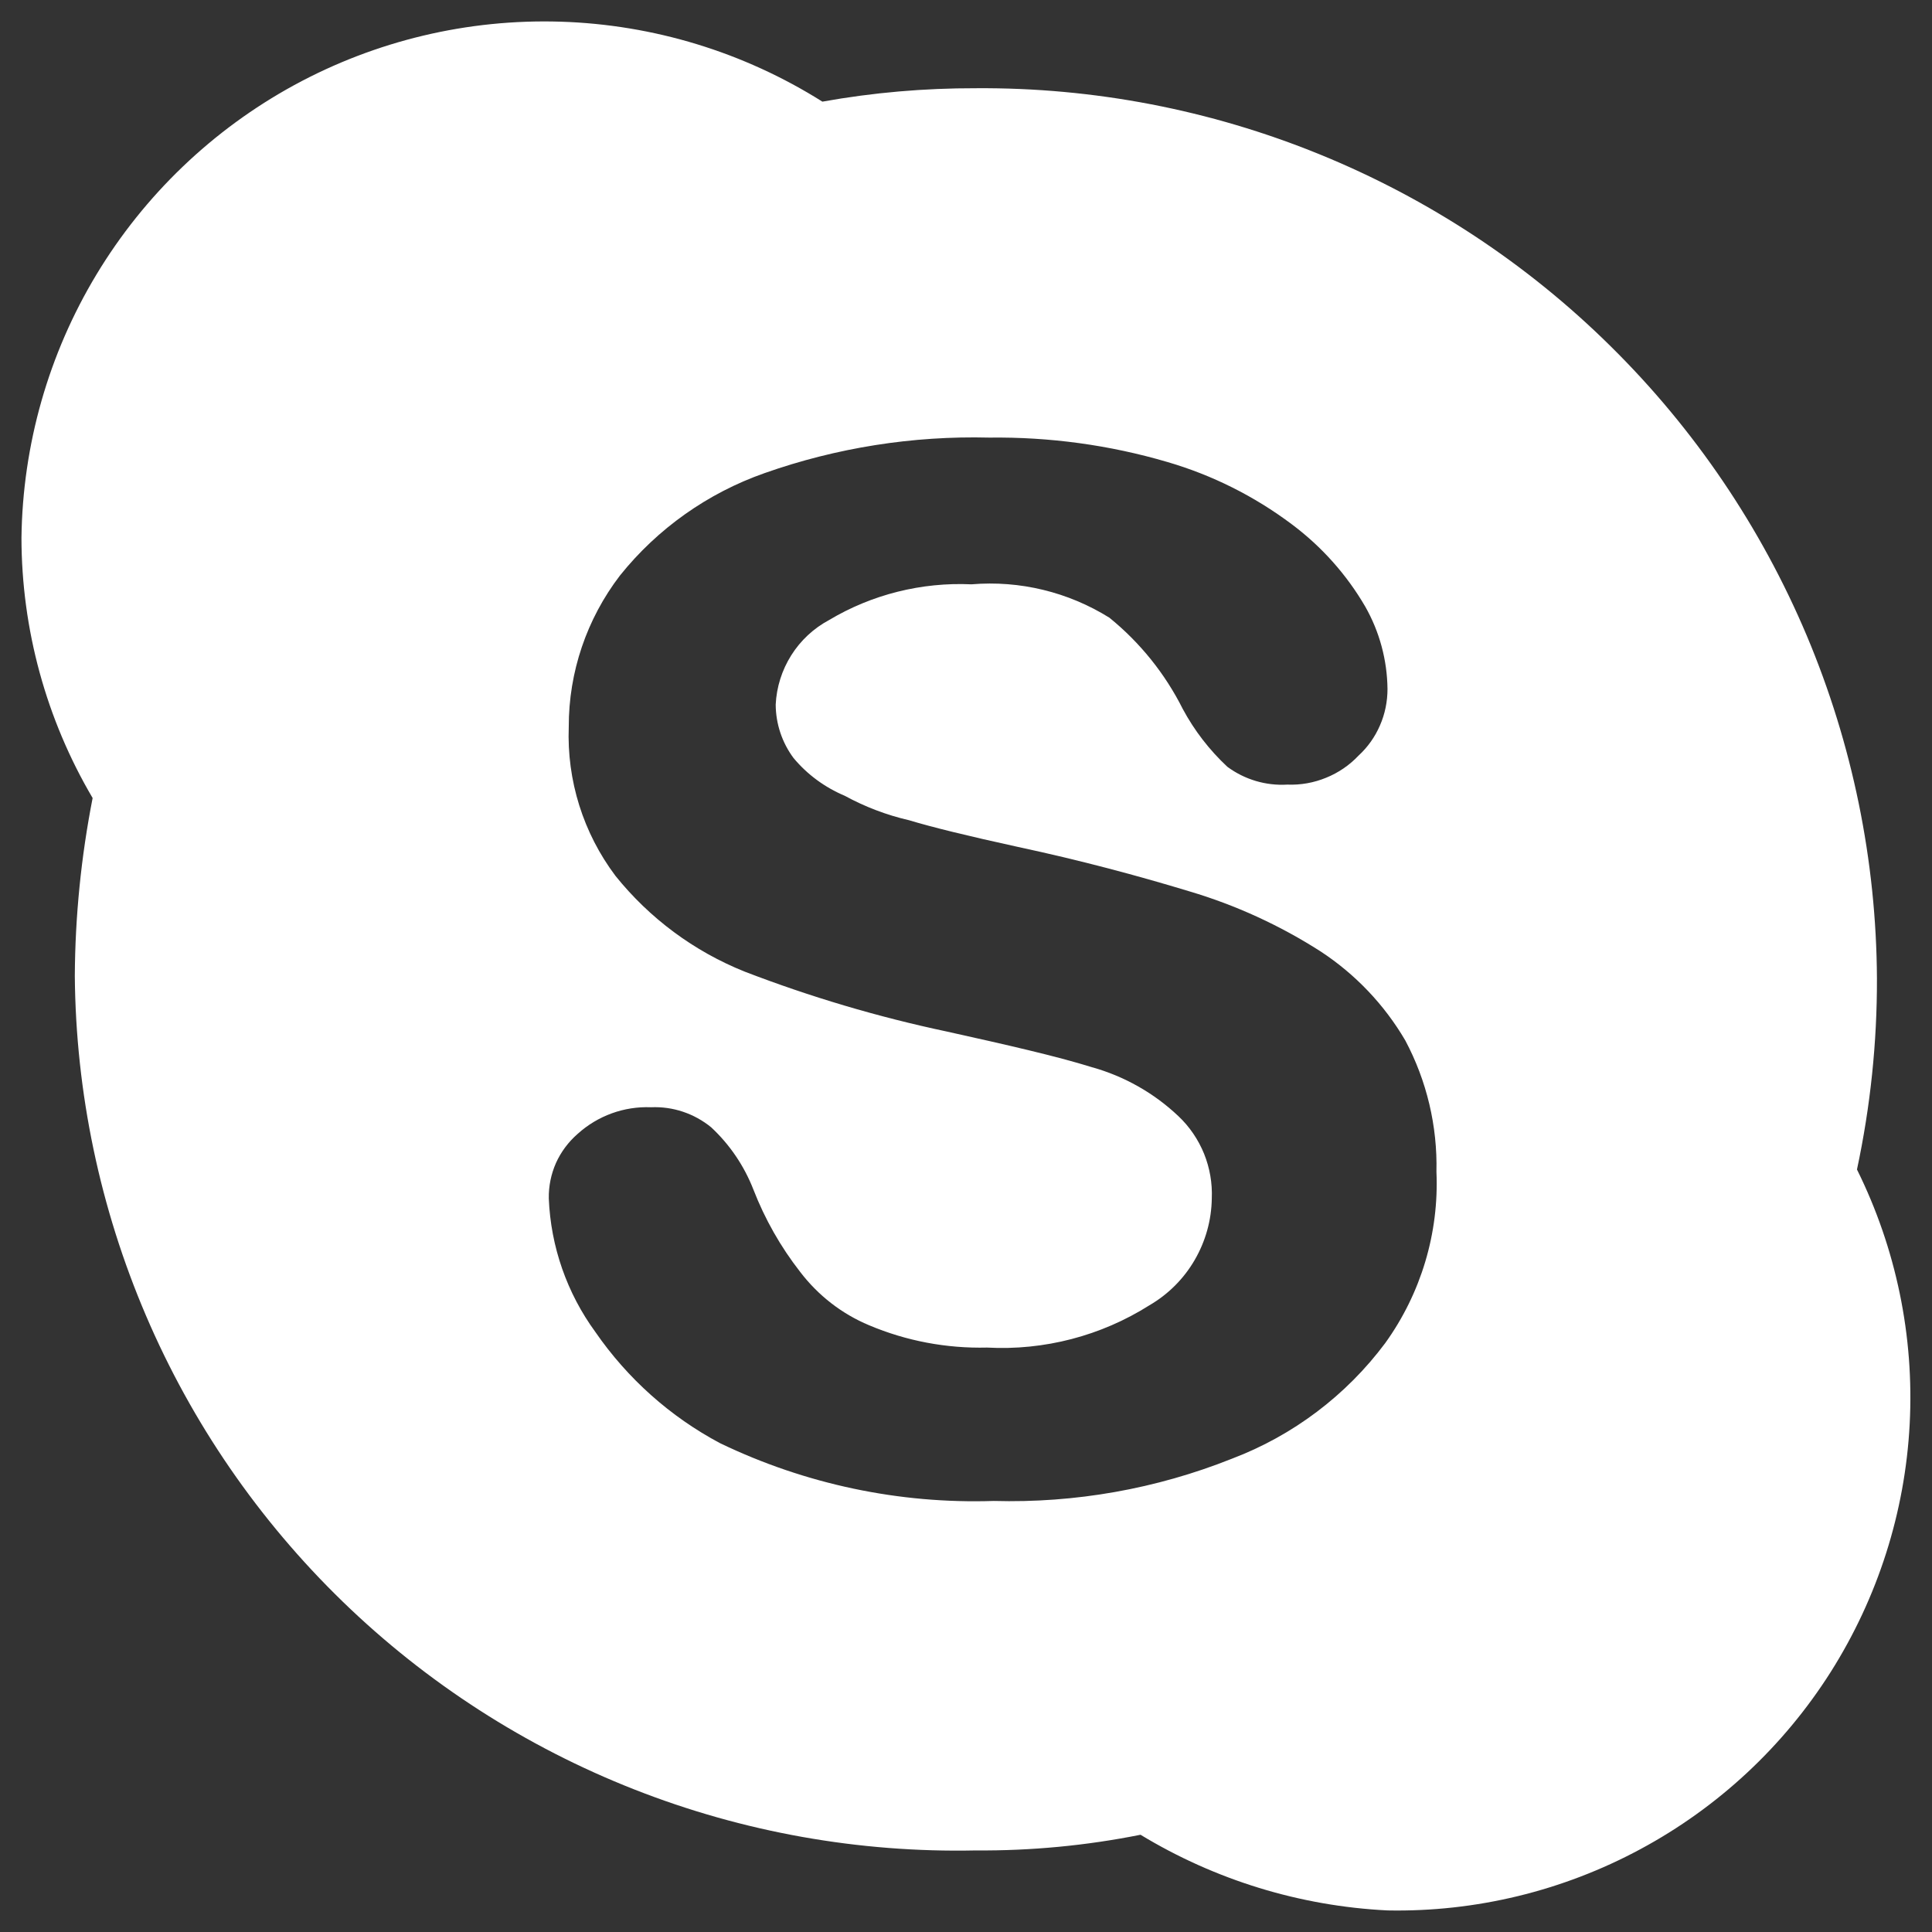 <svg width="18" height="18" viewBox="0 0 18 18" fill="none" xmlns="http://www.w3.org/2000/svg">
<rect x="0" y="0" width="18" height="18" fill="#333333" stroke="none"/>
<path d="M17.301 10.896C17.426 10.31 17.489 9.713 17.487 9.113C17.481 8.017 17.259 6.934 16.834 5.924C16.408 4.914 15.788 3.998 15.008 3.228C14.229 2.457 13.305 1.849 12.29 1.436C11.275 1.023 10.188 0.814 9.092 0.822C8.613 0.821 8.134 0.862 7.662 0.947C6.93 0.486 6.088 0.229 5.223 0.202C4.358 0.175 3.501 0.379 2.741 0.793C1.982 1.207 1.346 1.816 0.899 2.557C0.452 3.298 0.211 4.145 0.2 5.01C0.201 5.863 0.43 6.7 0.863 7.435C0.756 7.981 0.7 8.536 0.697 9.093C0.706 10.181 0.932 11.257 1.36 12.257C1.788 13.258 2.411 14.163 3.192 14.921C3.973 15.679 4.897 16.274 5.91 16.672C6.922 17.07 8.004 17.263 9.092 17.24C9.607 17.244 10.121 17.195 10.626 17.094C11.322 17.516 12.113 17.759 12.927 17.799C13.748 17.815 14.559 17.618 15.282 17.229C16.006 16.84 16.616 16.272 17.056 15.578C17.495 14.884 17.749 14.089 17.792 13.269C17.835 12.449 17.666 11.632 17.301 10.896ZM12.906 12.513C12.542 13.001 12.046 13.375 11.476 13.591C10.771 13.872 10.017 14.005 9.258 13.984C8.377 14.013 7.503 13.828 6.709 13.446C6.244 13.199 5.846 12.843 5.547 12.41C5.282 12.047 5.131 11.614 5.113 11.166C5.111 11.052 5.134 10.939 5.18 10.835C5.227 10.731 5.296 10.639 5.382 10.564C5.569 10.395 5.814 10.306 6.065 10.316C6.269 10.307 6.468 10.374 6.626 10.503C6.799 10.664 6.933 10.862 7.019 11.082C7.126 11.358 7.273 11.617 7.455 11.85C7.622 12.069 7.843 12.241 8.097 12.347C8.445 12.494 8.819 12.564 9.196 12.555C9.729 12.584 10.258 12.446 10.709 12.161C10.884 12.059 11.029 11.914 11.13 11.74C11.232 11.565 11.287 11.368 11.29 11.166C11.296 11.023 11.271 10.881 11.218 10.749C11.164 10.617 11.083 10.497 10.979 10.399C10.751 10.183 10.473 10.026 10.17 9.942C9.839 9.839 9.382 9.735 8.823 9.611C8.18 9.475 7.55 9.288 6.937 9.052C6.466 8.863 6.052 8.556 5.734 8.16C5.434 7.761 5.28 7.271 5.299 6.772C5.298 6.262 5.466 5.767 5.776 5.362C6.127 4.924 6.594 4.594 7.123 4.408C7.795 4.171 8.505 4.059 9.217 4.077C9.778 4.07 10.337 4.146 10.875 4.304C11.294 4.426 11.687 4.623 12.036 4.885C12.313 5.092 12.546 5.353 12.72 5.652C12.853 5.886 12.924 6.15 12.927 6.419C12.927 6.535 12.904 6.651 12.857 6.758C12.811 6.865 12.743 6.961 12.657 7.04C12.572 7.13 12.469 7.2 12.355 7.246C12.241 7.293 12.118 7.315 11.994 7.31C11.794 7.322 11.596 7.263 11.435 7.144C11.268 6.988 11.128 6.807 11.02 6.606C10.855 6.277 10.622 5.987 10.336 5.755C9.953 5.516 9.502 5.406 9.051 5.444C8.586 5.423 8.124 5.538 7.724 5.777C7.58 5.854 7.459 5.967 7.372 6.105C7.285 6.243 7.235 6.401 7.227 6.564C7.228 6.744 7.286 6.918 7.393 7.062C7.521 7.216 7.685 7.336 7.87 7.414C8.059 7.517 8.261 7.594 8.47 7.642C8.678 7.705 9.01 7.787 9.486 7.891C10.066 8.015 10.606 8.16 11.083 8.305C11.514 8.433 11.926 8.622 12.305 8.865C12.628 9.077 12.898 9.361 13.093 9.694C13.293 10.07 13.393 10.492 13.383 10.917C13.408 11.488 13.239 12.05 12.906 12.513Z" fill="white"/>
</svg>
